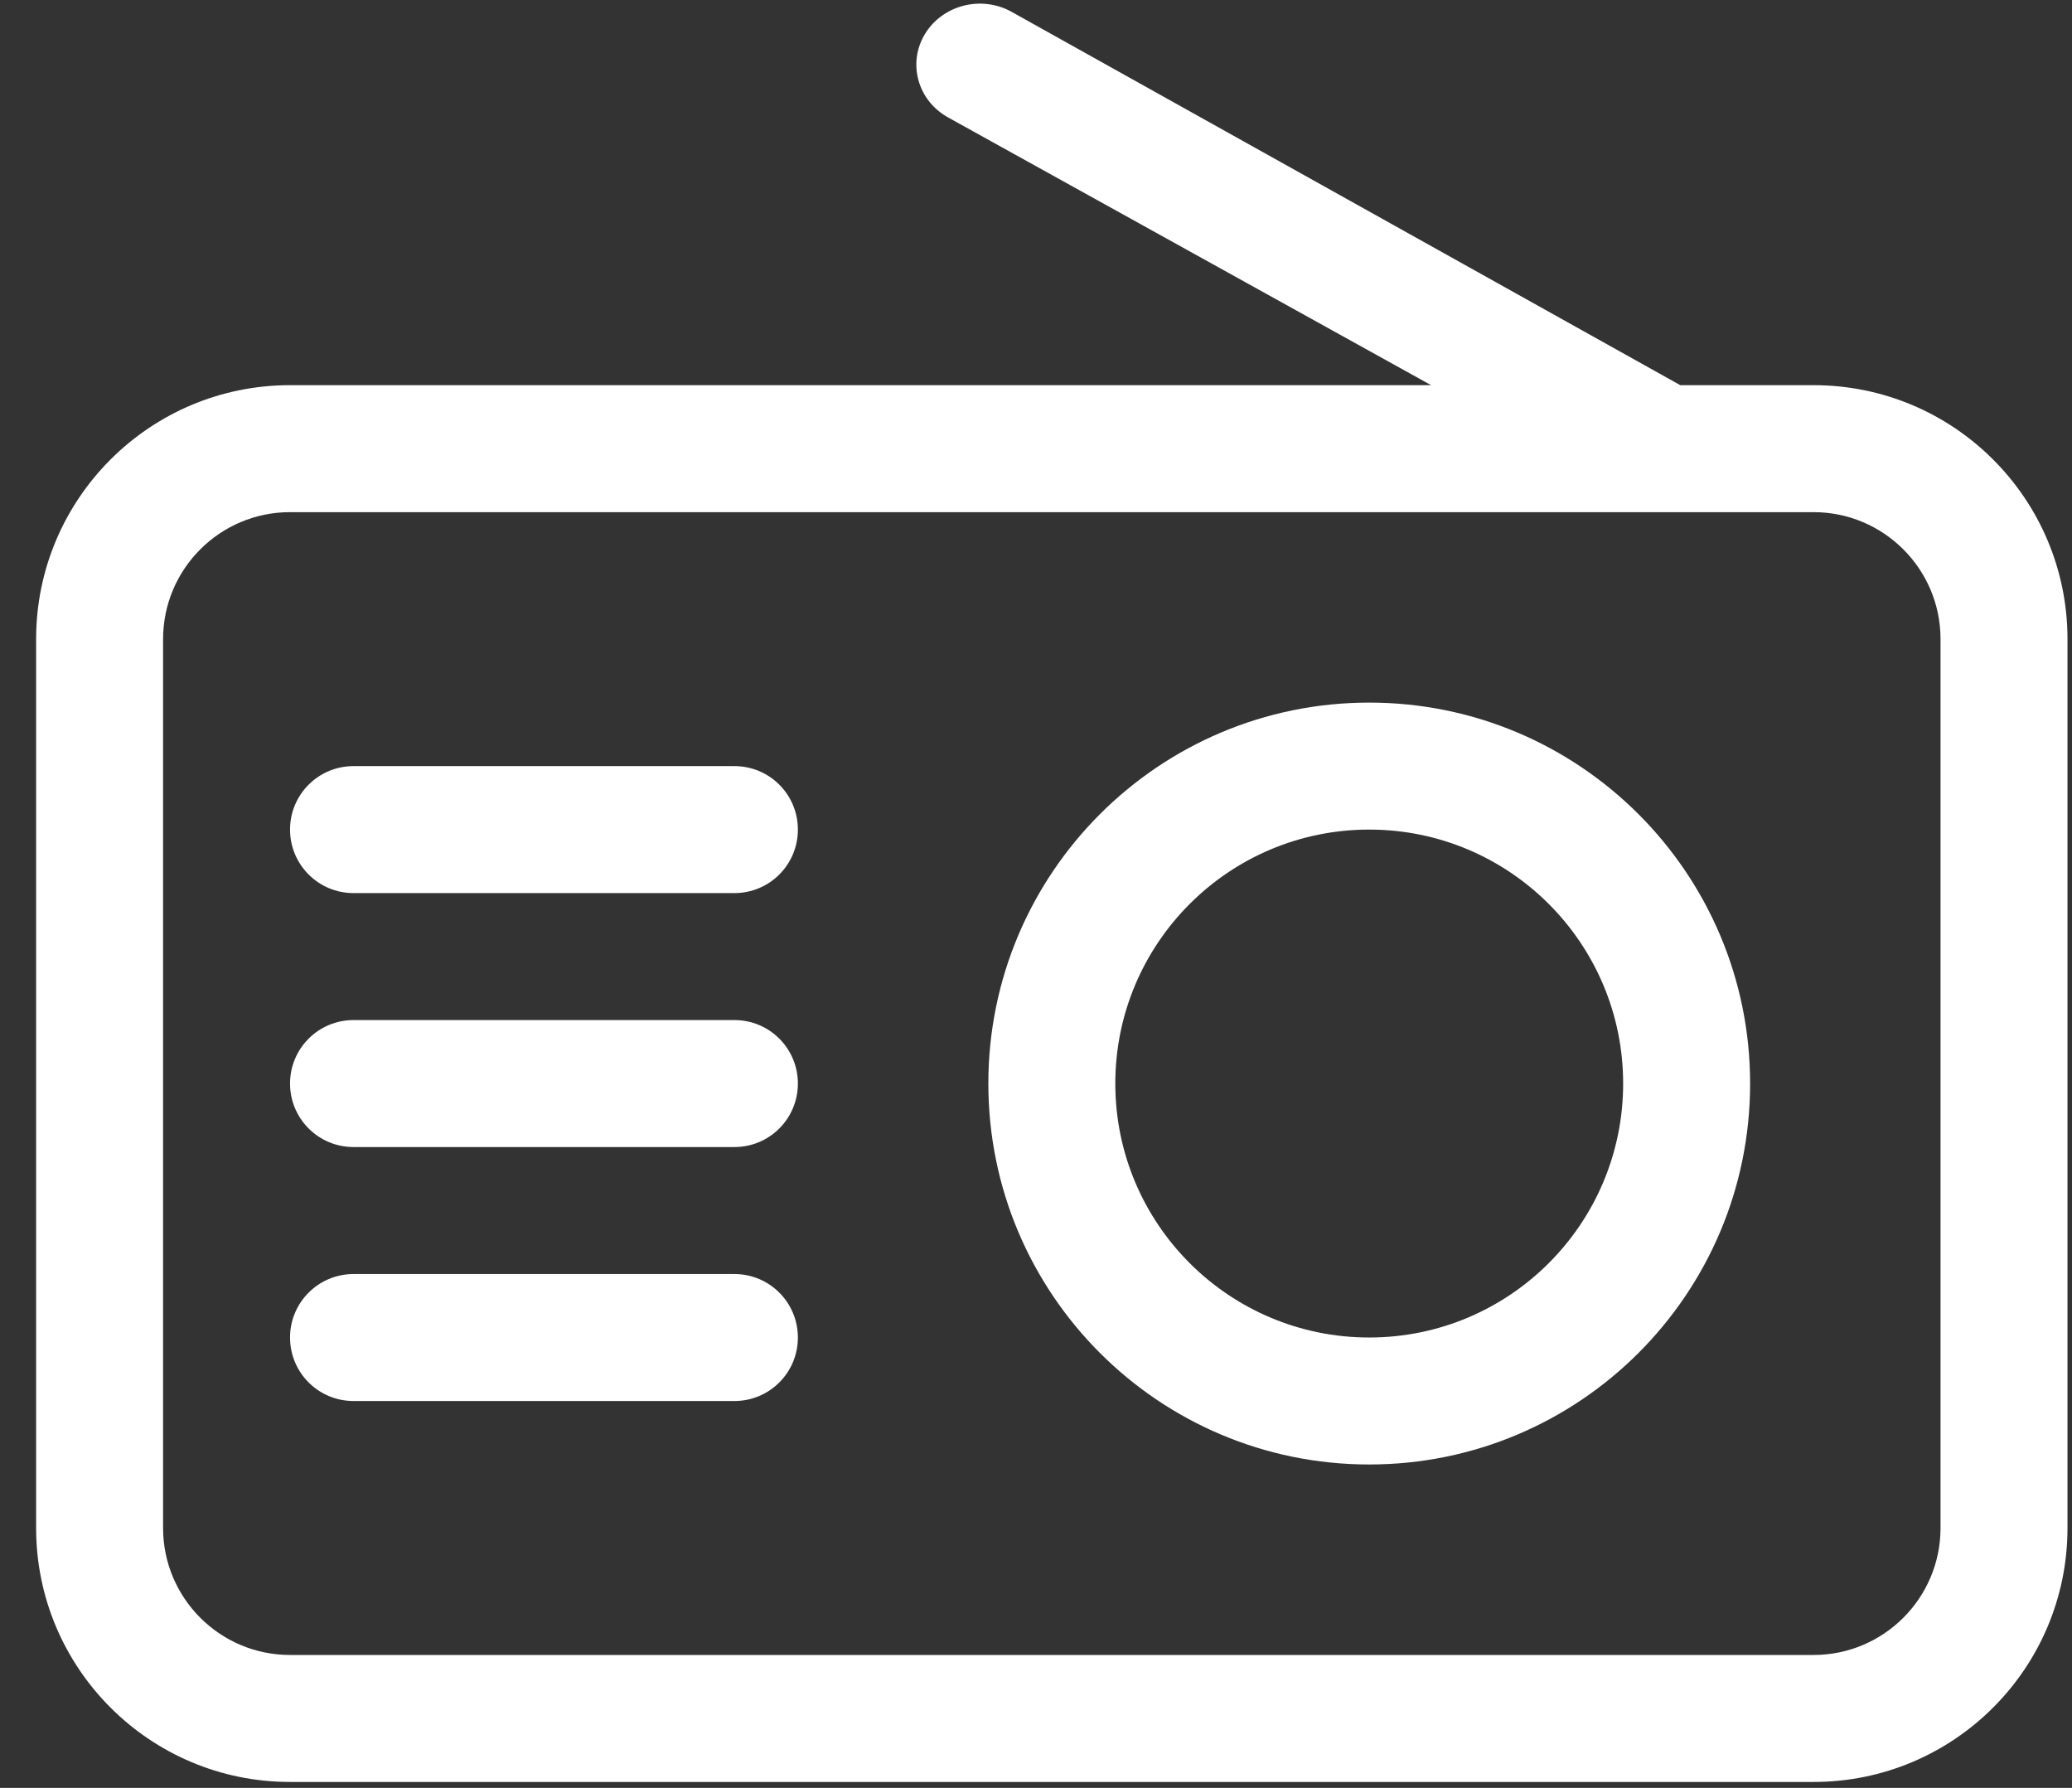 <svg viewBox="0 0 51 44" fill="none" xmlns="http://www.w3.org/2000/svg">
<rect x="0" y="0" width="51" height="44" fill="#333333" stroke="none"/>
<path fill-rule="evenodd" clip-rule="evenodd" d="M47.764 37.604C47.764 39.329 46.364 40.729 44.639 40.729H7.139C5.414 40.729 4.014 39.329 4.014 37.604V15.729C4.014 14.004 5.414 12.604 7.139 12.604H44.639C46.364 12.604 47.764 14.004 47.764 15.729V37.604ZM44.639 9.479H41.358L24.899 0.291C24.152 -0.124 23.196 0.124 22.764 0.841C22.333 1.559 22.589 2.476 23.336 2.89L35.225 9.479H7.139C3.688 9.479 0.889 12.277 0.889 15.729V37.604C0.889 41.056 3.688 43.854 7.139 43.854H44.639C48.091 43.854 50.889 41.056 50.889 37.604V15.729C50.889 12.277 48.091 9.479 44.639 9.479ZM33.702 32.916C30.25 32.916 27.452 30.118 27.452 26.666C27.452 23.215 30.25 20.416 33.702 20.416C37.154 20.416 39.952 23.215 39.952 26.666C39.952 30.118 37.154 32.916 33.702 32.916ZM33.702 17.291C28.525 17.291 24.327 21.49 24.327 26.666C24.327 31.845 28.525 36.041 33.702 36.041C38.879 36.041 43.077 31.845 43.077 26.666C43.077 21.49 38.879 17.291 33.702 17.291ZM18.077 25.104H8.702C7.838 25.104 7.139 25.802 7.139 26.666C7.139 27.53 7.838 28.229 8.702 28.229H18.077C18.941 28.229 19.639 27.53 19.639 26.666C19.639 25.802 18.941 25.104 18.077 25.104ZM18.077 31.354H8.702C7.838 31.354 7.139 32.054 7.139 32.916C7.139 33.781 7.838 34.479 8.702 34.479H18.077C18.941 34.479 19.639 33.781 19.639 32.916C19.639 32.054 18.941 31.354 18.077 31.354ZM18.077 18.854H8.702C7.838 18.854 7.139 19.552 7.139 20.416C7.139 21.28 7.838 21.979 8.702 21.979H18.077C18.941 21.979 19.639 21.28 19.639 20.416C19.639 19.552 18.941 18.854 18.077 18.854Z" fill="white"/>
</svg>
